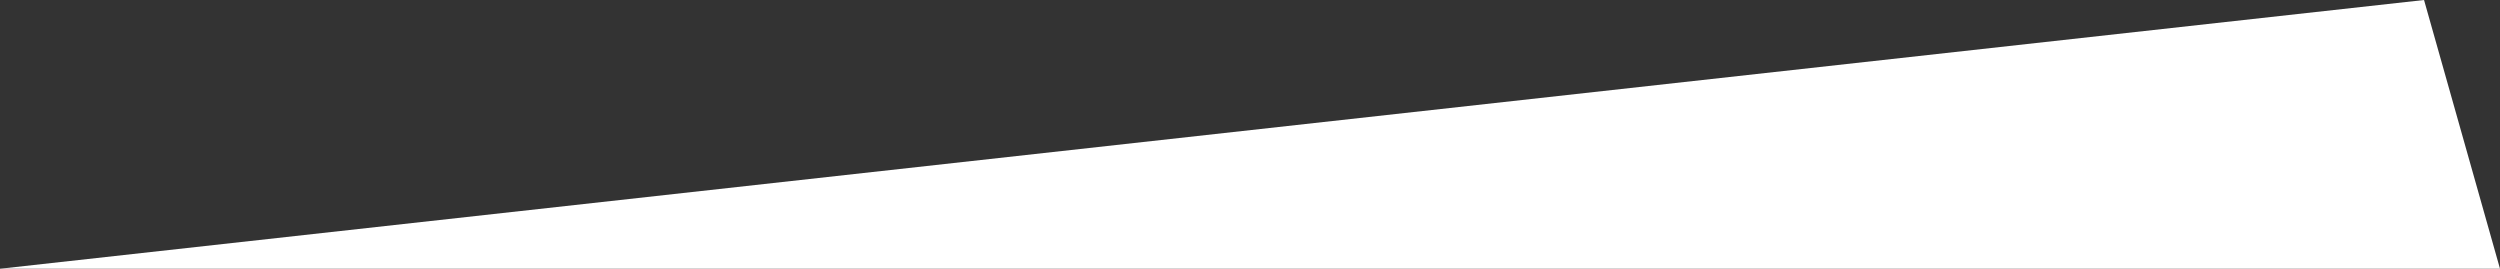 <svg xmlns="http://www.w3.org/2000/svg" viewBox="0 0 1277.26 137.3"><rect x="0" y="0" width="1277.26" height="137.3" fill="#333333" stroke="none"/><defs><style>.cls-1{fill:#fff;}</style></defs><g id="Layer_2" data-name="Layer 2"><g id="Layer_1-2" data-name="Layer 1"><polygon class="cls-1" points="0 137.3 1238.45 0 1277.26 137.3 0 137.3"/></g></g></svg>